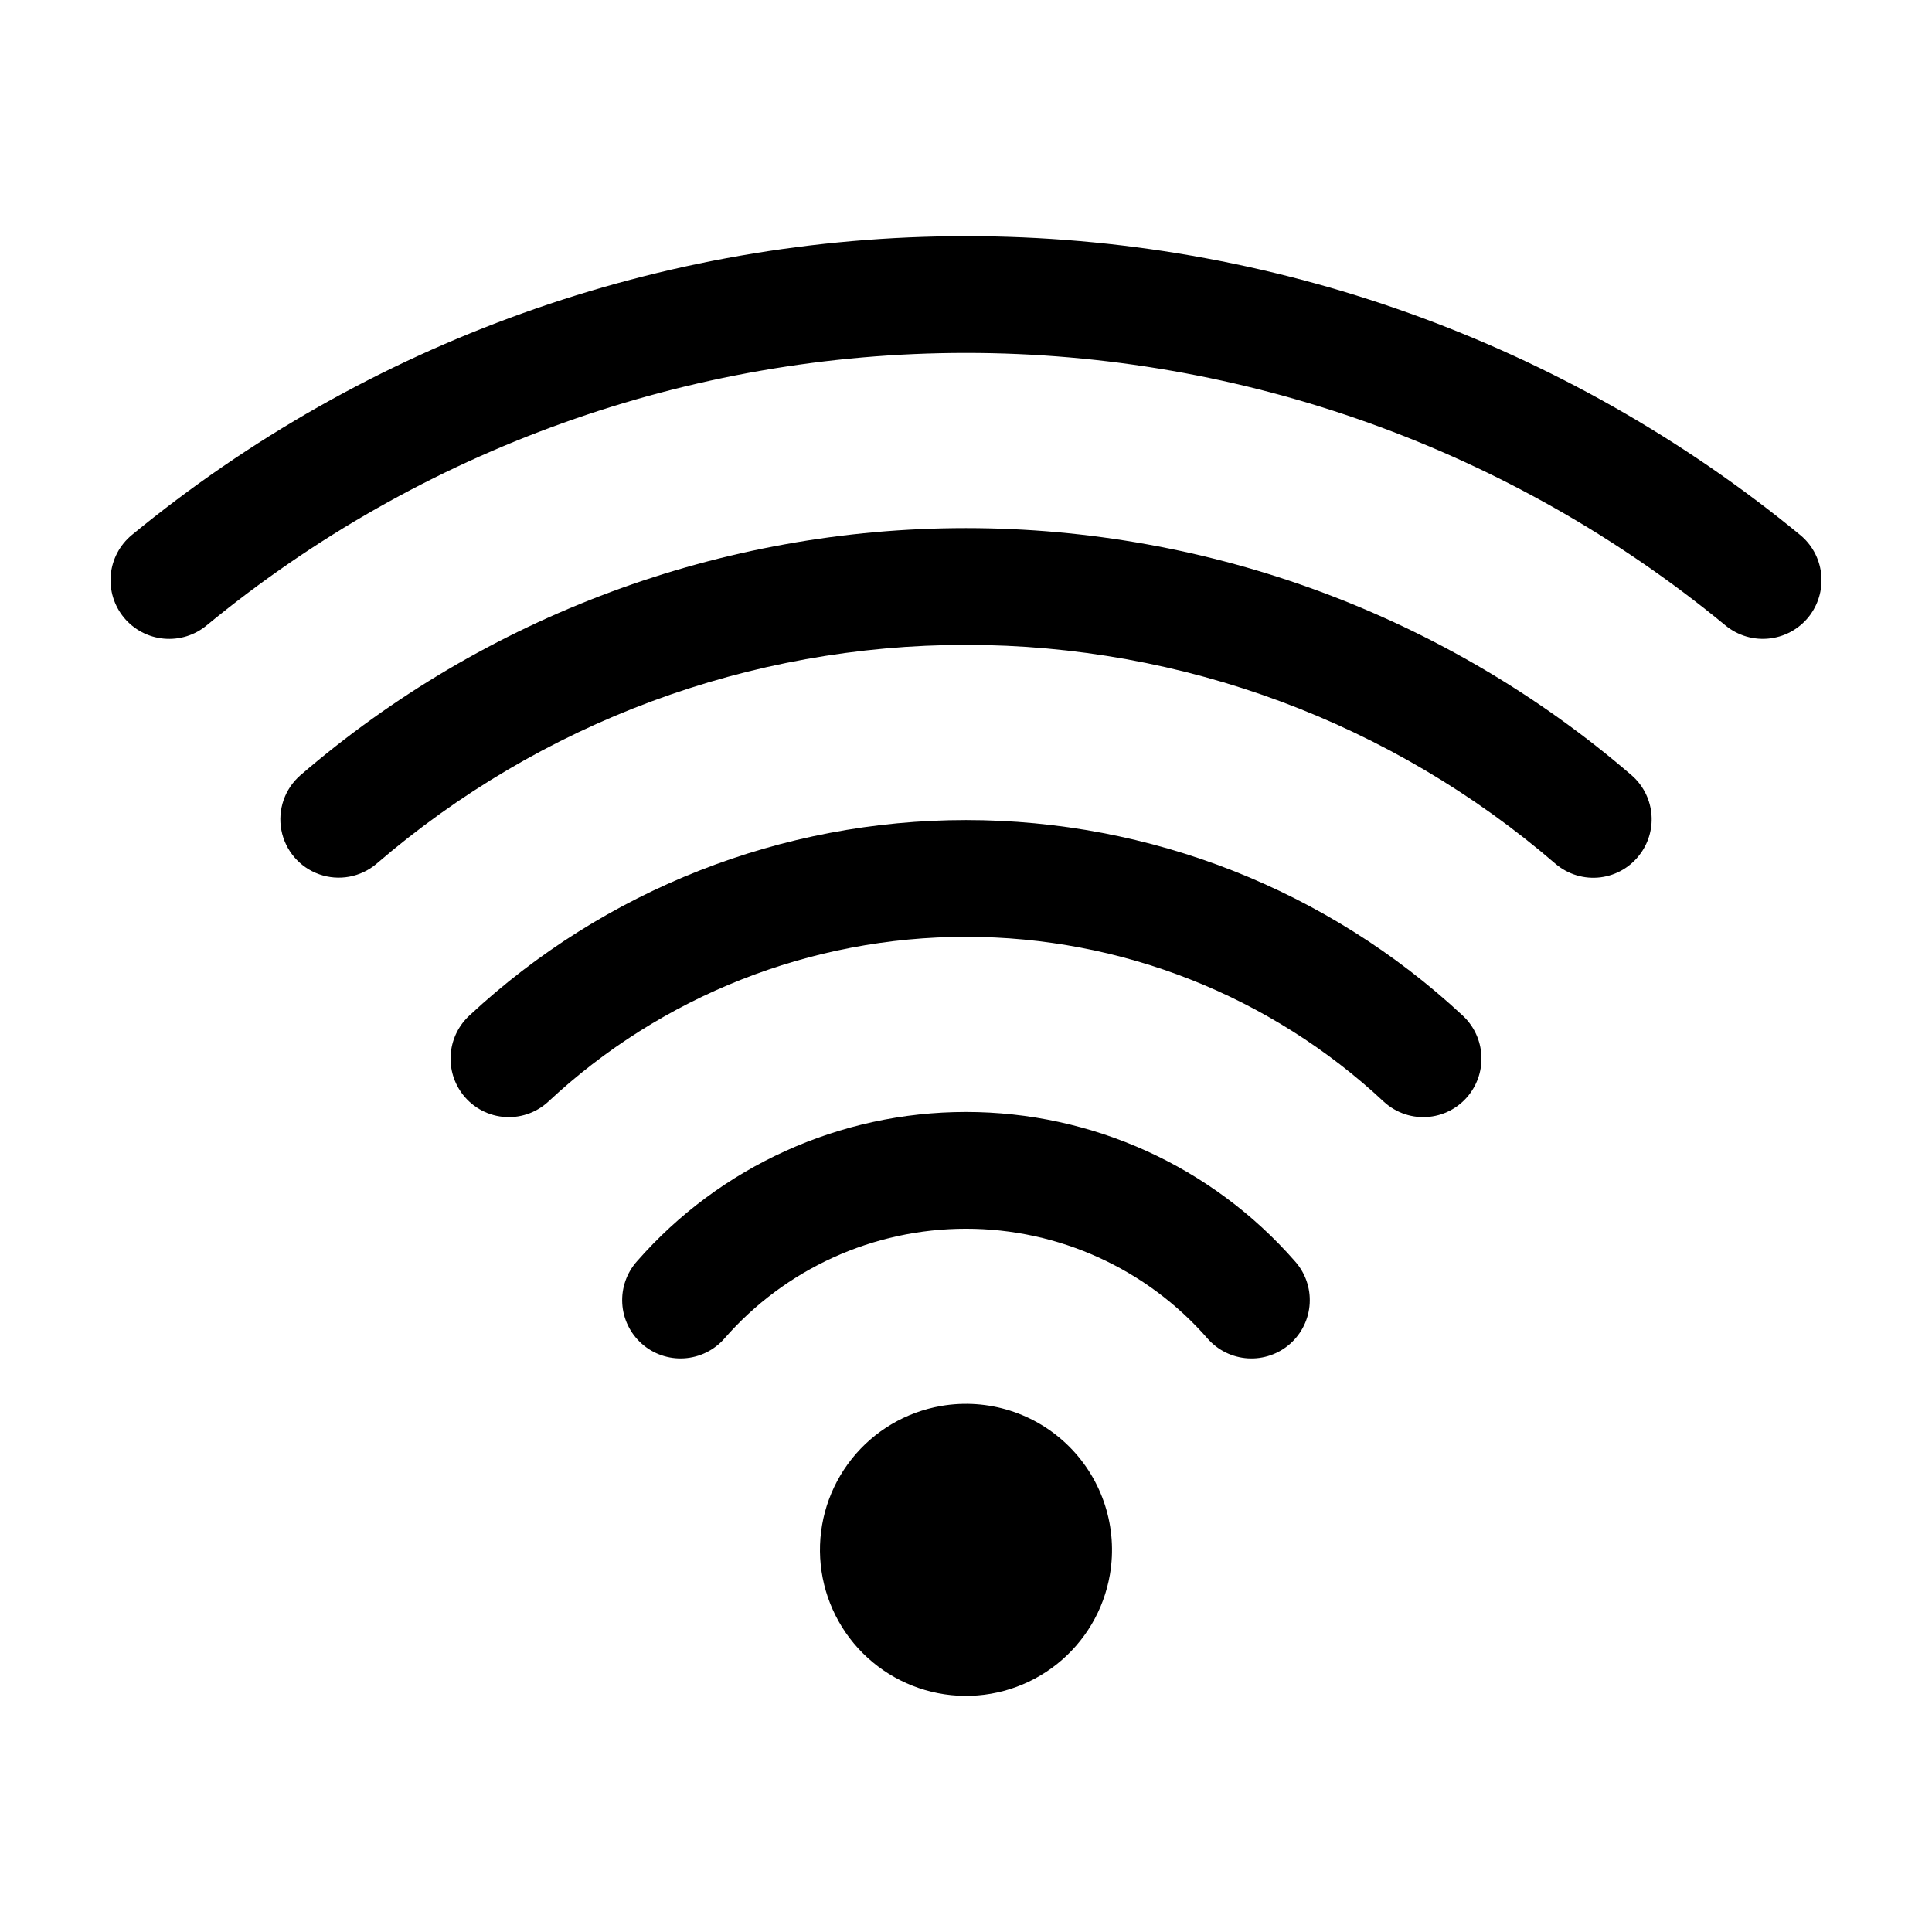<?xml version="1.0" encoding="UTF-8"?>
<!-- Uploaded to: ICON Repo, www.iconrepo.com, Generator: ICON Repo Mixer Tools -->
<svg fill="#000000" width="800px" height="800px" version="1.1" viewBox="144 144 512 512" xmlns="http://www.w3.org/2000/svg">
 <g>
  <path d="m623.83 306.79c2.277-3.199 3.266-7.141 2.758-11.035-0.508-3.894-2.469-7.457-5.496-9.961-62.297-51.215-140.45-79.211-221.09-79.211-80.648 0-158.79 27.996-221.09 79.211-3.18 2.633-5.18 6.426-5.559 10.539-0.379 4.109 0.891 8.203 3.531 11.379 2.644 3.172 6.441 5.164 10.551 5.535 4.113 0.371 8.207-0.906 11.375-3.555 56.668-46.652 127.79-72.16 201.2-72.16 73.402 0 144.52 25.508 201.19 72.16 3.328 2.773 7.656 4.035 11.949 3.484 4.297-0.551 8.168-2.863 10.688-6.387z"/>
  <path d="m578.83 370.1c2.234-3.129 3.223-6.981 2.769-10.797-0.449-3.82-2.309-7.336-5.211-9.855-49.055-42.254-111.64-65.496-176.39-65.496-64.746 0-127.34 23.242-176.39 65.496-4.148 3.609-6.066 9.152-5.039 14.559 1.023 5.402 4.844 9.855 10.031 11.691 5.184 1.84 10.953 0.785 15.152-2.766 43.449-37.441 98.895-58.035 156.25-58.035s112.8 20.594 156.24 58.035c3.293 2.809 7.621 4.106 11.918 3.566s8.168-2.863 10.668-6.398z"/>
  <path d="m533.77 433.5c2.176-3.094 3.152-6.875 2.742-10.633-0.406-3.762-2.168-7.246-4.957-9.801-35.738-33.254-82.742-51.742-131.55-51.742-48.816 0-95.82 18.488-131.55 51.742-2.789 2.555-4.555 6.039-4.961 9.801-0.41 3.758 0.566 7.539 2.742 10.633 2.551 3.625 6.539 5.981 10.945 6.457 4.41 0.477 8.809-0.969 12.074-3.965 30.035-28.094 69.625-43.723 110.75-43.723 41.125 0 80.715 15.629 110.75 43.723 3.269 2.996 7.668 4.441 12.074 3.965s8.395-2.832 10.945-6.457z"/>
  <path d="m464.05 498.77c2.719 3.082 6.547 4.957 10.648 5.207 4.102 0.254 8.133-1.137 11.207-3.863 3.074-2.727 4.938-6.566 5.176-10.668 0.238-4.102-1.168-8.129-3.902-11.191-21.996-25.148-53.777-39.574-87.184-39.574-33.41 0-65.191 14.426-87.188 39.574-2.734 3.062-4.137 7.09-3.898 11.191 0.238 4.102 2.102 7.938 5.176 10.664 3.07 2.727 7.106 4.117 11.203 3.863 4.102-0.25 7.934-2.125 10.648-5.203 16.137-18.516 39.496-29.141 64.059-29.141 24.559 0 47.918 10.625 64.055 29.141z"/>
  <path d="m393.43 516.59c-9.367 1.613-17.812 6.617-23.727 14.055-5.914 7.441-8.883 16.797-8.344 26.285 0.543 9.488 4.555 18.449 11.277 25.168 6.723 6.719 15.684 10.73 25.172 11.266 9.488 0.539 18.844-2.434 26.281-8.352 7.438-5.914 12.438-14.363 14.047-23.73 2.125-12.387-1.898-25.031-10.785-33.918-8.887-8.887-21.535-12.902-33.922-10.773z"/>
 </g>
</svg>